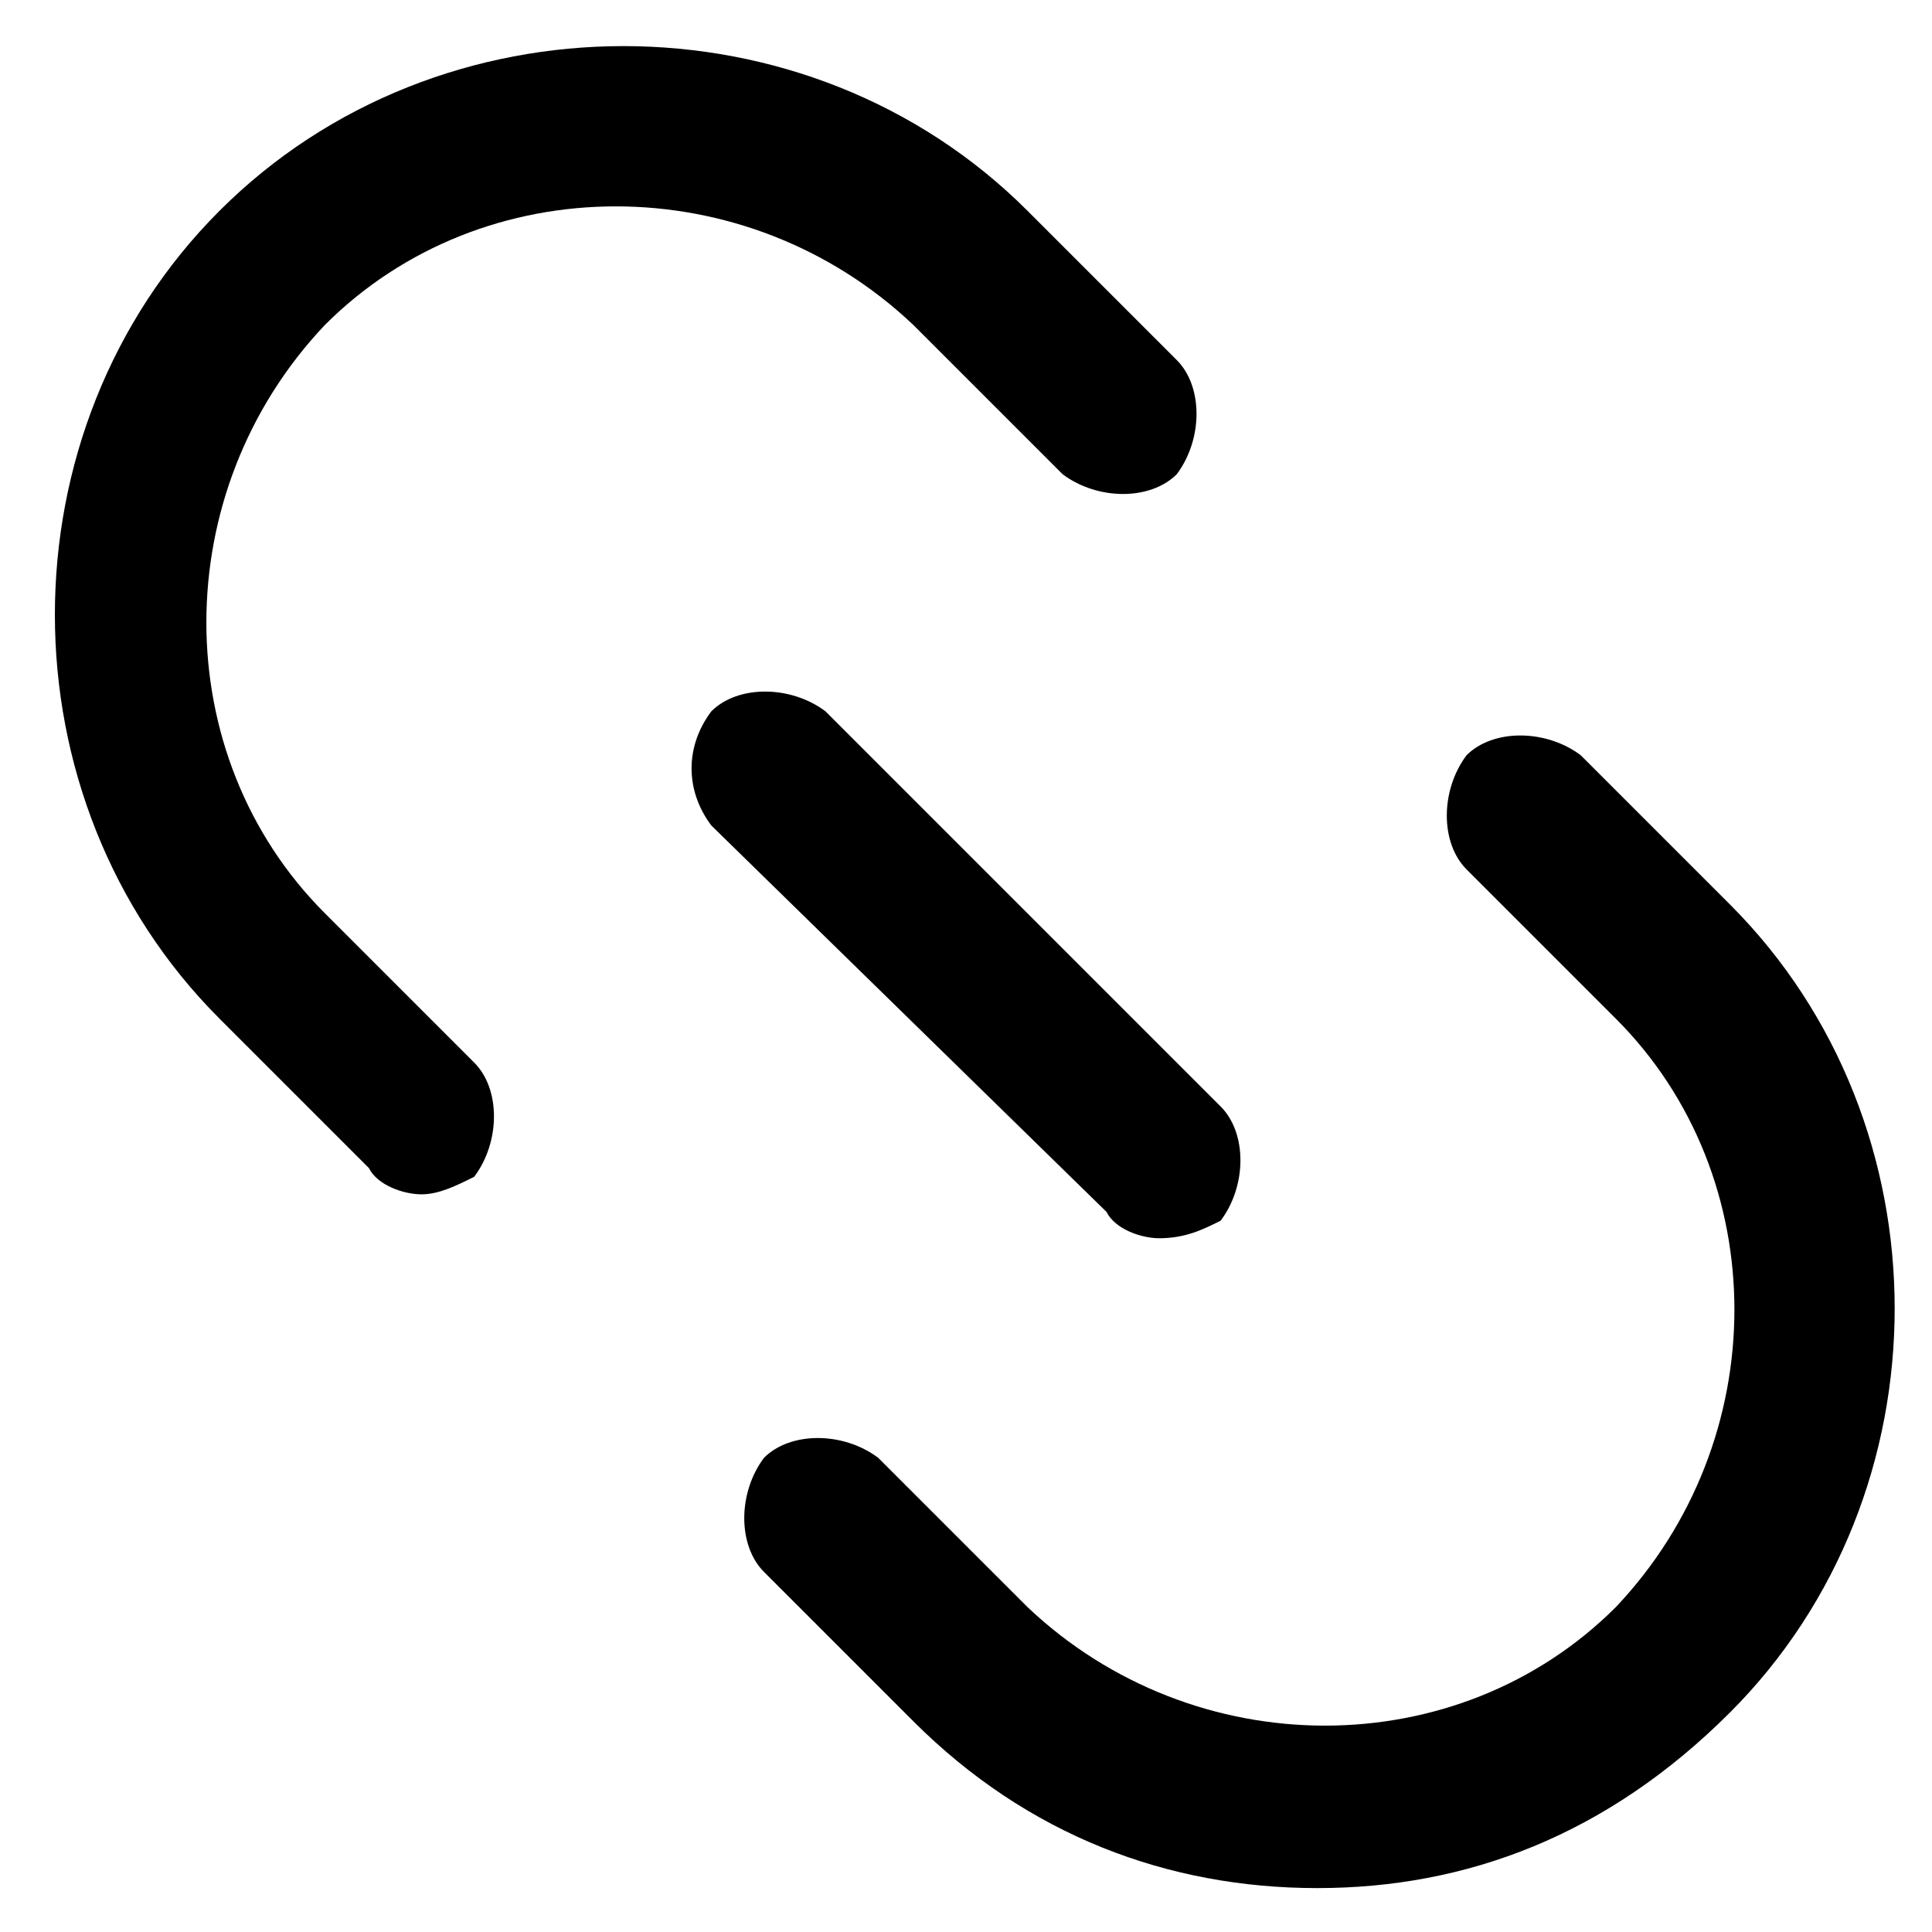 <?xml version="1.0" encoding="utf-8"?>
<!-- Generator: Adobe Illustrator 24.2.1, SVG Export Plug-In . SVG Version: 6.00 Build 0)  -->
<svg version="1.1" id="Calque_1" xmlns="http://www.w3.org/2000/svg" xmlns:xlink="http://www.w3.org/1999/xlink" x="0px" y="0px"
	 viewBox="0 0 22 22" style="enable-background:new 0 0 22 22;" xml:space="preserve">

<g>
	<path class="st0" d="M15,21.5c-1.7,0-3.3-0.6-4.6-1.9l-1.7-1.7c-0.3-0.3-0.3-0.9,0-1.3c0.3-0.3,0.9-0.3,1.3,0l1.7,1.7
		c1.9,1.8,4.9,1.8,6.7,0c1.8-1.9,1.8-4.9,0-6.7l-1.7-1.7c-0.3-0.3-0.3-0.9,0-1.3c0.3-0.3,0.9-0.3,1.3,0l1.7,1.7
		c2.5,2.5,2.5,6.7,0,9.2C18.3,20.9,16.7,21.5,15,21.5z" fill="currentColor"/>
	<path class="st0" d="M4.8,13.6c-0.2,0-0.5-0.1-0.6-0.3l-1.7-1.7c-2.5-2.5-2.5-6.7,0-9.2c2.5-2.5,6.7-2.5,9.2,0l1.7,1.7
		c0.3,0.3,0.3,0.9,0,1.3c-0.3,0.3-0.9,0.3-1.3,0l-1.7-1.7c-1.9-1.8-4.9-1.8-6.7,0c-1.8,1.9-1.8,4.9,0,6.7l1.7,1.7
		c0.3,0.3,0.3,0.9,0,1.3C5.2,13.5,5,13.6,4.8,13.6z" fill="currentColor"/>
	<path class="st0" d="M13.2,14.1c-0.2,0-0.5-0.1-0.6-0.3L8.1,9.4C7.8,9,7.8,8.5,8.1,8.1c0.3-0.3,0.9-0.3,1.3,0l4.5,4.5
		c0.3,0.3,0.3,0.9,0,1.3C13.7,14,13.5,14.1,13.2,14.1z" fill="currentColor"/>
</g>
</svg>
